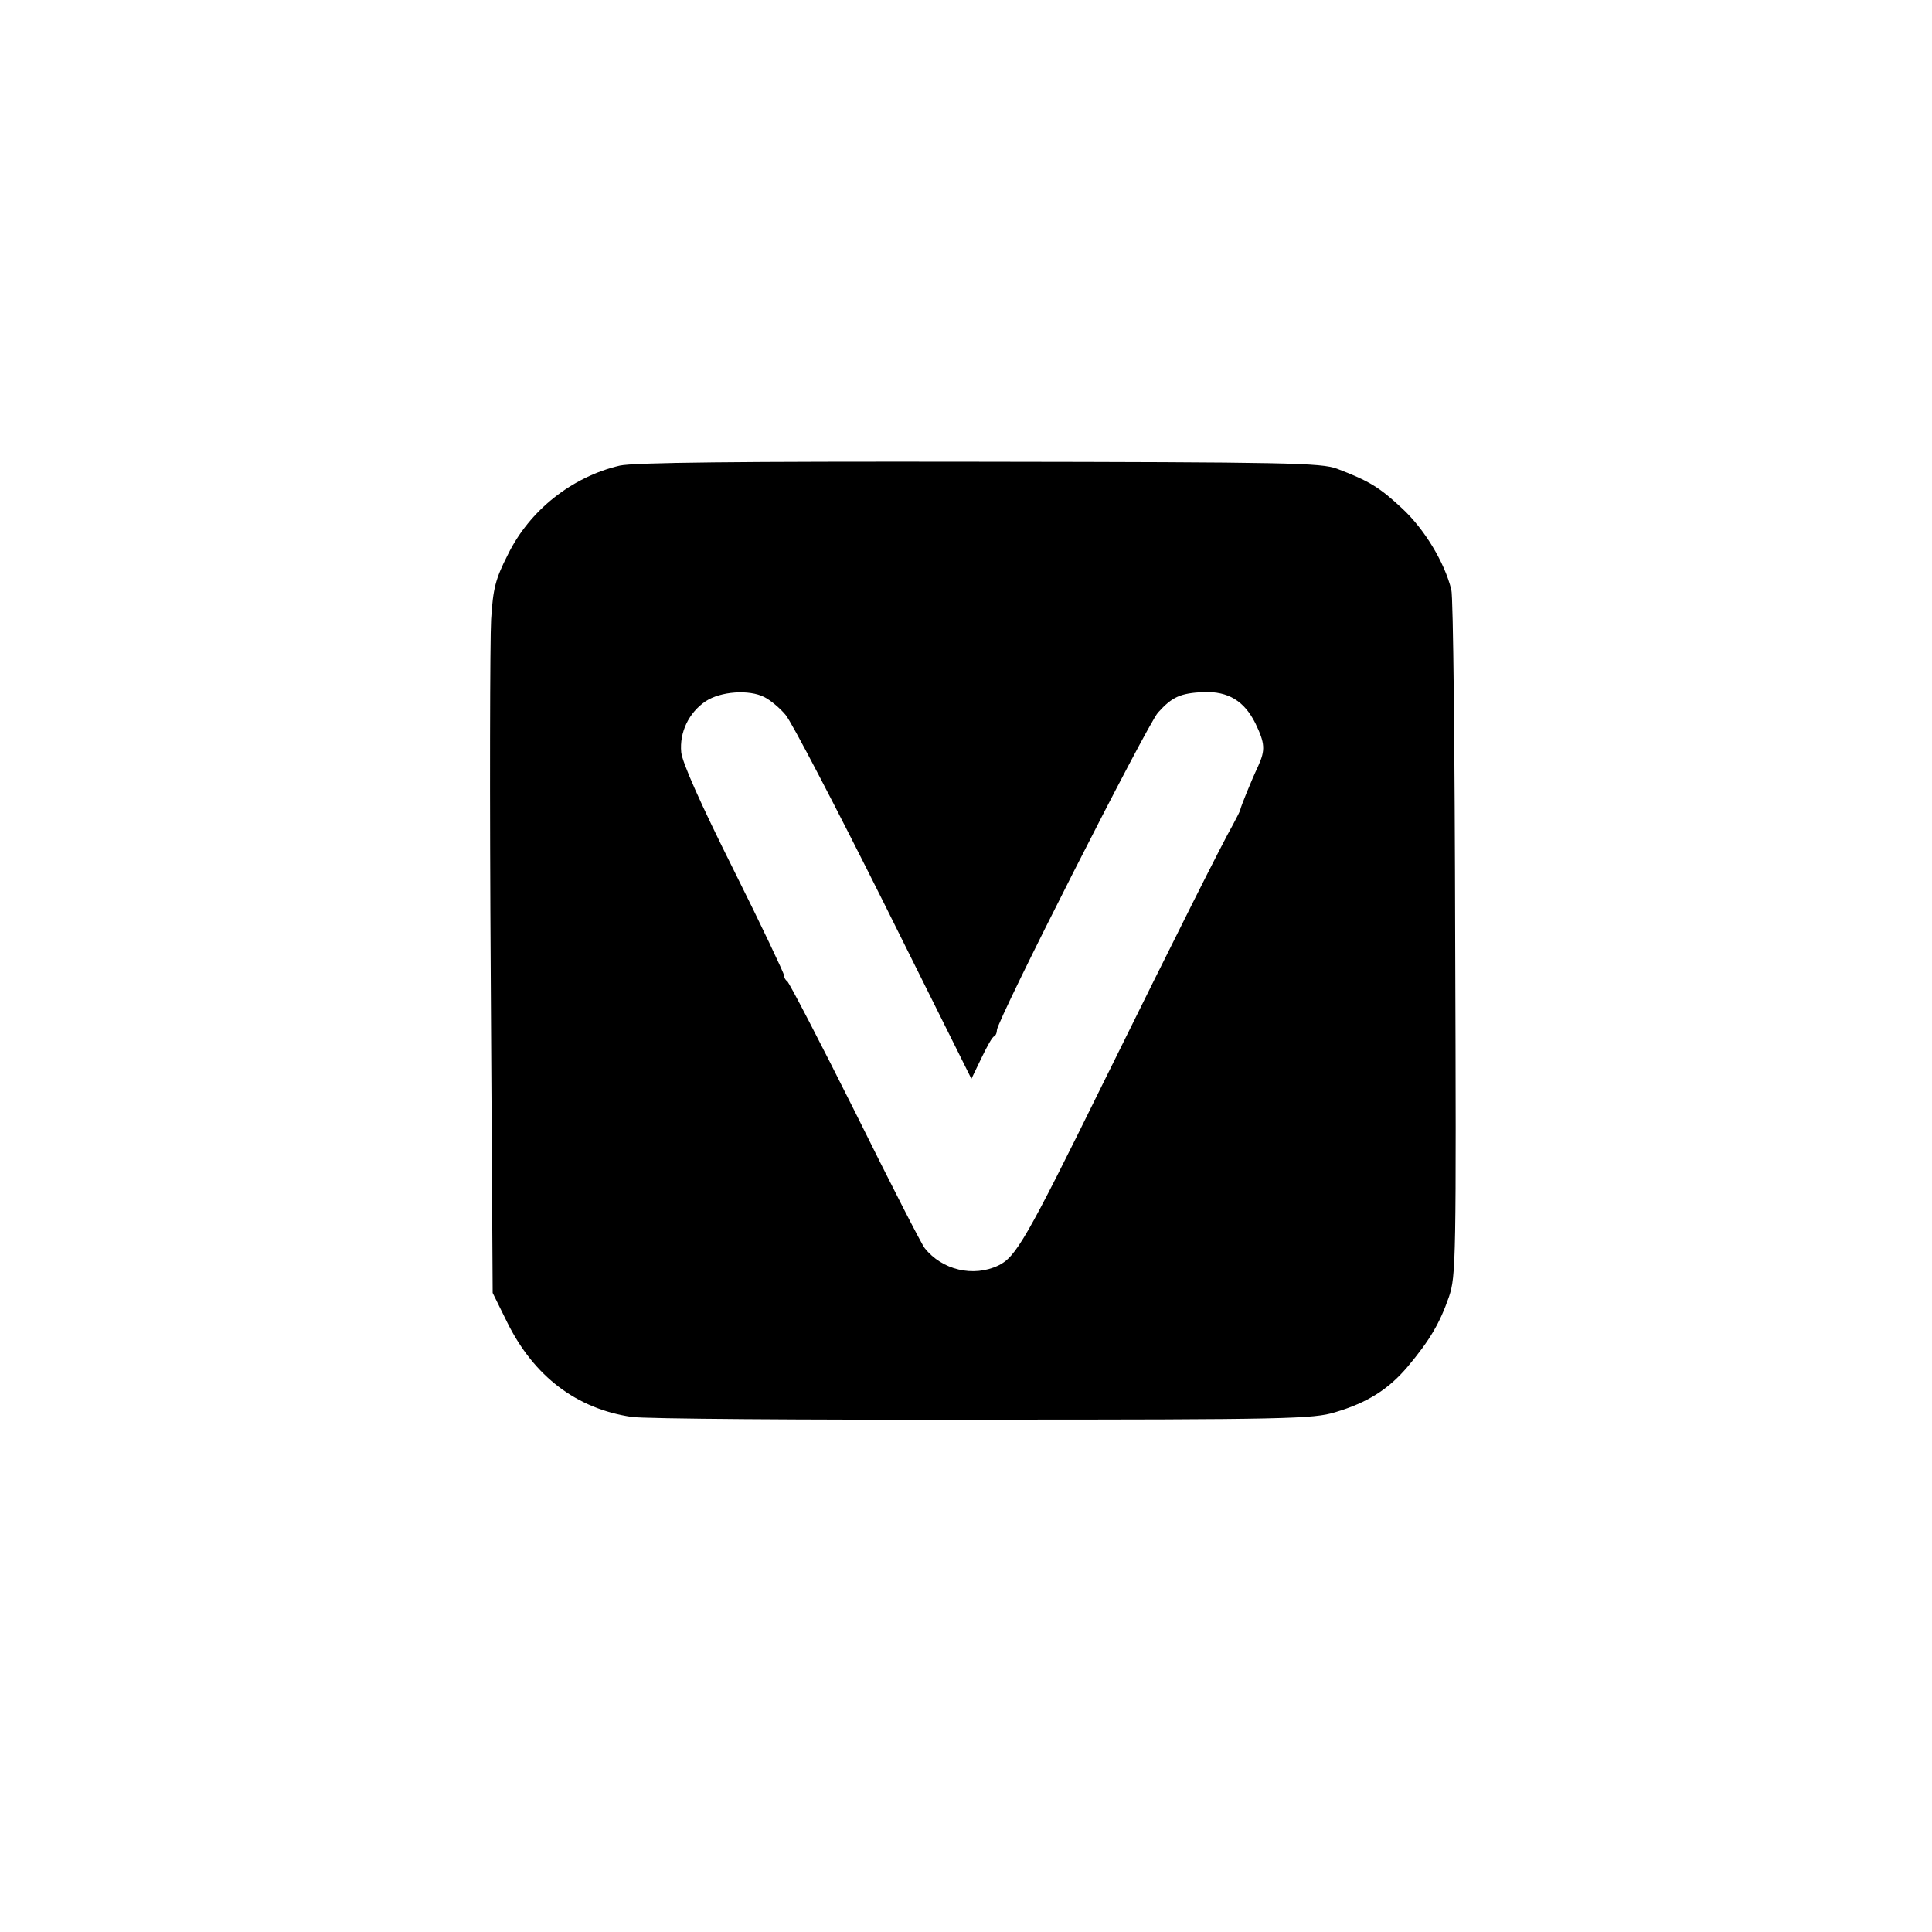 <?xml version="1.0" standalone="no"?>
<!DOCTYPE svg PUBLIC "-//W3C//DTD SVG 20010904//EN"
 "http://www.w3.org/TR/2001/REC-SVG-20010904/DTD/svg10.dtd">
<svg version="1.0" xmlns="http://www.w3.org/2000/svg"
 width="500pt" height="500pt" viewBox="0 0 500 500"
 preserveAspectRatio="xMidYMid meet">
<g transform="translate(0,500) scale(0.1,-0.1)"
fill="#000000" stroke="none">
<path d="M1604 3795 c-124 -29 -234 -116 -290 -231 -32 -63 -38 -87 -43 -167
-3 -51 -4 -464 -1 -918 l5 -825 38 -77 c69 -139 179 -223 322 -244 33 -5 443
-8 910 -7 788 0 854 2 910 19 84 25 138 59 188 118 57 68 83 112 107 181 18
54 19 89 16 929 -1 479 -5 885 -10 901 -18 72 -70 157 -127 210 -59 55 -85 71
-169 103 -41 15 -122 17 -926 18 -627 1 -894 -2 -930 -10z m374 -599 c16 -8
41 -29 55 -46 15 -17 129 -236 254 -486 l227 -456 26 54 c14 29 28 55 33 56 4
2 7 9 7 16 0 25 389 791 417 822 37 41 58 50 118 53 64 2 105 -23 134 -81 25
-52 26 -69 7 -111 -18 -38 -45 -105 -46 -112 0 -3 -9 -20 -19 -39 -29 -51
-141 -274 -337 -671 -198 -402 -225 -448 -270 -470 -65 -31 -146 -12 -191 45
-7 8 -88 166 -179 350 -92 184 -172 338 -177 341 -5 3 -8 10 -8 15 0 5 -58
128 -130 272 -87 174 -133 278 -136 305 -5 52 20 103 63 132 39 26 113 31 152
11z"/>
</g>
</svg>

